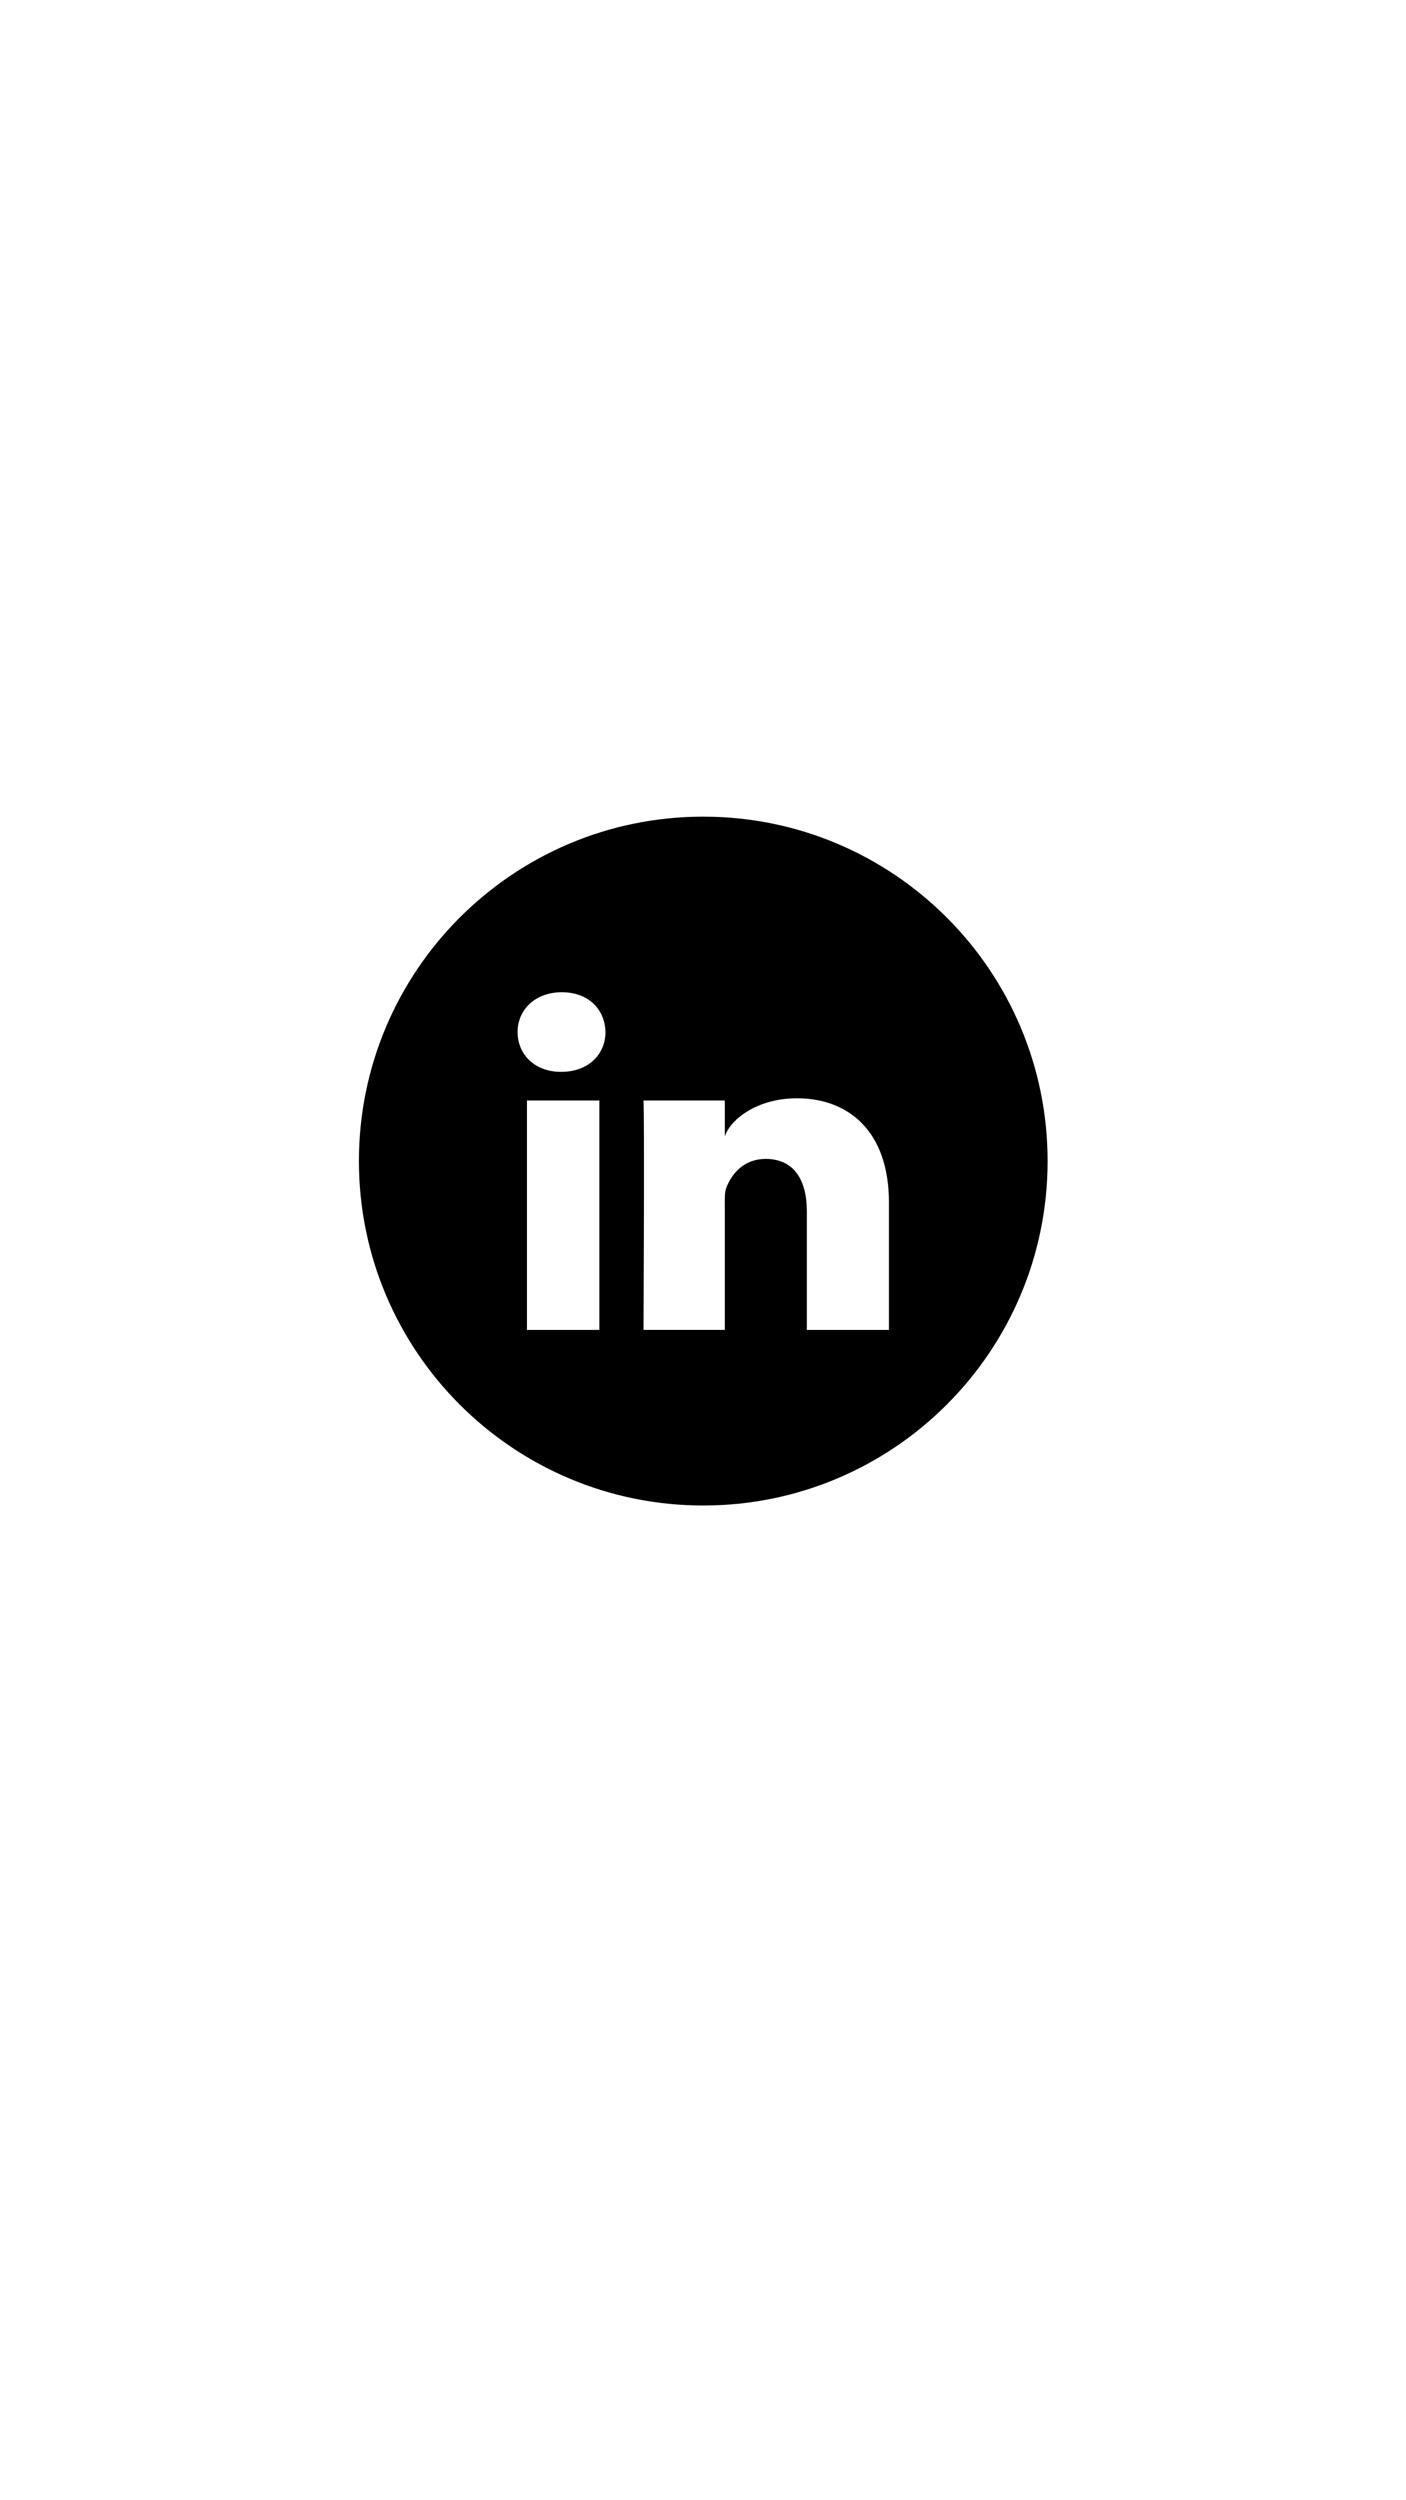 <svg xmlns="http://www.w3.org/2000/svg" xmlns:xlink="http://www.w3.org/1999/xlink" width="1080" zoomAndPan="magnify" viewBox="0 0 810 1440" height="1920" preserveAspectRatio="xMidYMid meet" version="1.0"><defs><clipPath id="74b70dddc3"><path d="M 206.777 470.34 L 603.527 470.34 L 603.527 867.09 L 206.777 867.09 Z M 206.777 470.34 " clip-rule="nonzero"/></clipPath></defs><g clip-path="url(#74b70dddc3)"><path fill="#000000" d="M 405.152 470.34 C 295.59 470.34 206.777 559.152 206.777 668.715 C 206.777 778.277 295.59 867.09 405.152 867.09 C 514.715 867.09 603.527 778.277 603.527 668.715 C 603.527 559.152 514.715 470.34 405.152 470.34 Z M 345.281 765.957 L 303.586 765.957 L 303.586 633.84 L 345.281 633.84 Z M 323.363 617.316 L 323.066 617.316 C 307.969 617.316 298.188 607.219 298.188 594.402 C 298.188 581.59 308.266 571.473 323.66 571.473 C 339.055 571.473 348.496 581.332 348.812 594.383 C 348.812 607.18 339.055 617.316 323.383 617.316 Z M 512.117 765.957 L 464.824 765.957 L 464.824 697.578 C 464.824 679.684 457.426 667.465 441.156 667.465 C 428.719 667.465 421.797 675.719 418.582 683.652 C 417.371 686.508 417.57 690.477 417.57 694.445 L 417.57 765.938 L 370.734 765.938 C 370.734 765.938 371.328 644.832 370.734 633.82 L 417.57 633.82 L 417.57 654.551 C 420.328 645.484 435.305 632.551 459.188 632.551 C 488.828 632.551 512.117 651.555 512.117 692.48 Z M 512.117 765.957 " fill-opacity="1" fill-rule="nonzero"/></g></svg>